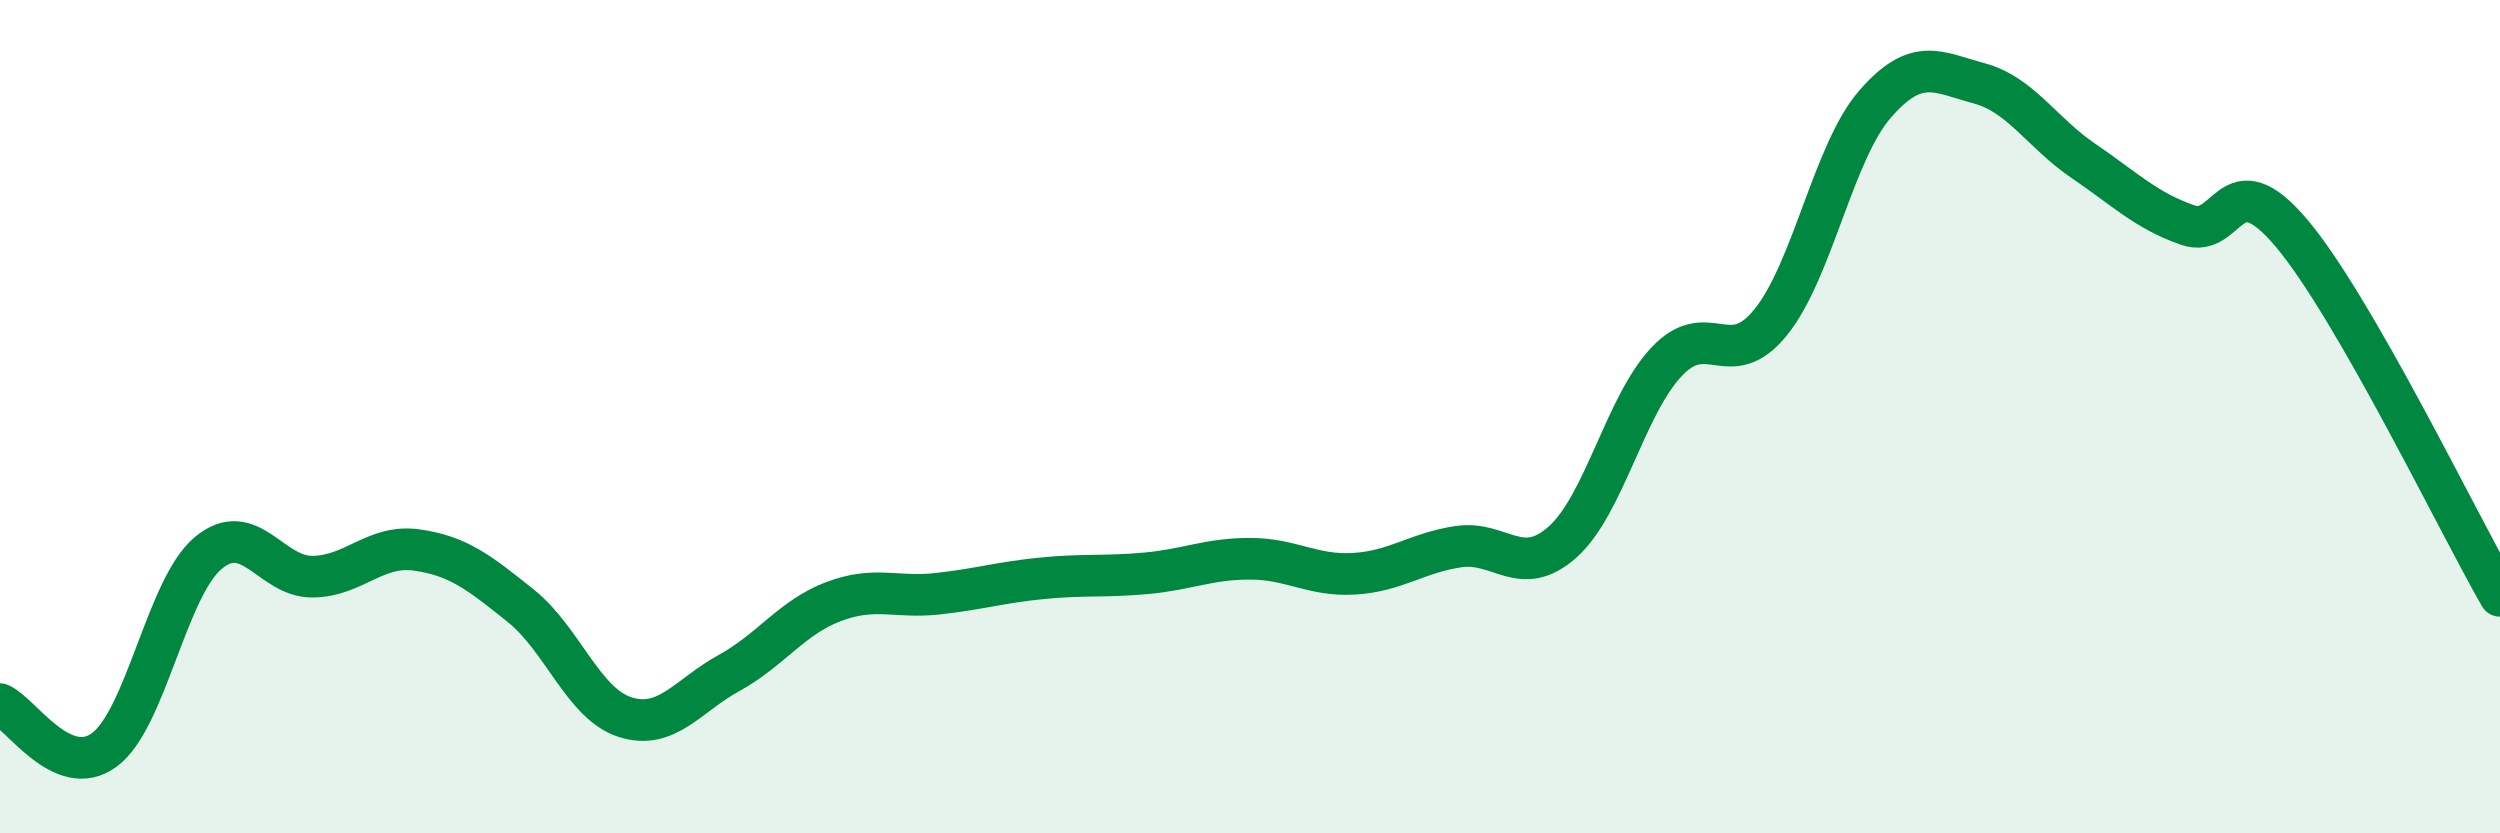 
    <svg width="60" height="20" viewBox="0 0 60 20" xmlns="http://www.w3.org/2000/svg">
      <path
        d="M 0,16.9 C 0.5,17.12 1.5,18.73 2.5,18 C 3.5,17.27 4,14.1 5,13.27 C 6,12.44 6.5,13.85 7.5,13.84 C 8.5,13.83 9,13.06 10,13.2 C 11,13.34 11.5,13.74 12.5,14.54 C 13.5,15.34 14,16.89 15,17.21 C 16,17.53 16.5,16.7 17.5,16.15 C 18.5,15.6 19,14.82 20,14.44 C 21,14.06 21.5,14.36 22.5,14.25 C 23.5,14.14 24,13.98 25,13.88 C 26,13.78 26.5,13.85 27.5,13.76 C 28.5,13.67 29,13.41 30,13.41 C 31,13.41 31.5,13.83 32.5,13.77 C 33.5,13.71 34,13.27 35,13.12 C 36,12.97 36.5,13.9 37.5,13.01 C 38.5,12.12 39,9.74 40,8.68 C 41,7.62 41.5,8.97 42.5,7.73 C 43.5,6.49 44,3.65 45,2.5 C 46,1.35 46.5,1.73 47.5,2 C 48.5,2.27 49,3.18 50,3.86 C 51,4.54 51.5,5.05 52.5,5.4 C 53.5,5.75 53.5,3.82 55,5.6 C 56.5,7.38 59,12.56 60,14.3L60 20L0 20Z"
        fill="#008740"
        opacity="0.1"
        stroke-linecap="round"
        stroke-linejoin="round"
      />
      <path
        d="M 0,16.9 C 0.5,17.12 1.5,18.73 2.5,18 C 3.5,17.27 4,14.1 5,13.27 C 6,12.44 6.5,13.85 7.5,13.84 C 8.5,13.83 9,13.06 10,13.2 C 11,13.34 11.5,13.74 12.5,14.54 C 13.5,15.34 14,16.89 15,17.21 C 16,17.53 16.5,16.7 17.5,16.15 C 18.5,15.6 19,14.82 20,14.44 C 21,14.06 21.5,14.36 22.5,14.25 C 23.5,14.14 24,13.98 25,13.88 C 26,13.78 26.5,13.85 27.5,13.76 C 28.5,13.67 29,13.41 30,13.41 C 31,13.41 31.5,13.83 32.5,13.77 C 33.5,13.71 34,13.27 35,13.12 C 36,12.97 36.5,13.9 37.5,13.01 C 38.5,12.12 39,9.74 40,8.68 C 41,7.62 41.5,8.97 42.5,7.73 C 43.5,6.49 44,3.65 45,2.5 C 46,1.35 46.5,1.73 47.5,2 C 48.5,2.27 49,3.18 50,3.86 C 51,4.54 51.5,5.05 52.5,5.4 C 53.5,5.75 53.5,3.82 55,5.6 C 56.5,7.38 59,12.56 60,14.3"
        stroke="#008740"
        stroke-width="1"
        fill="none"
        stroke-linecap="round"
        stroke-linejoin="round"
      />
    </svg>
  